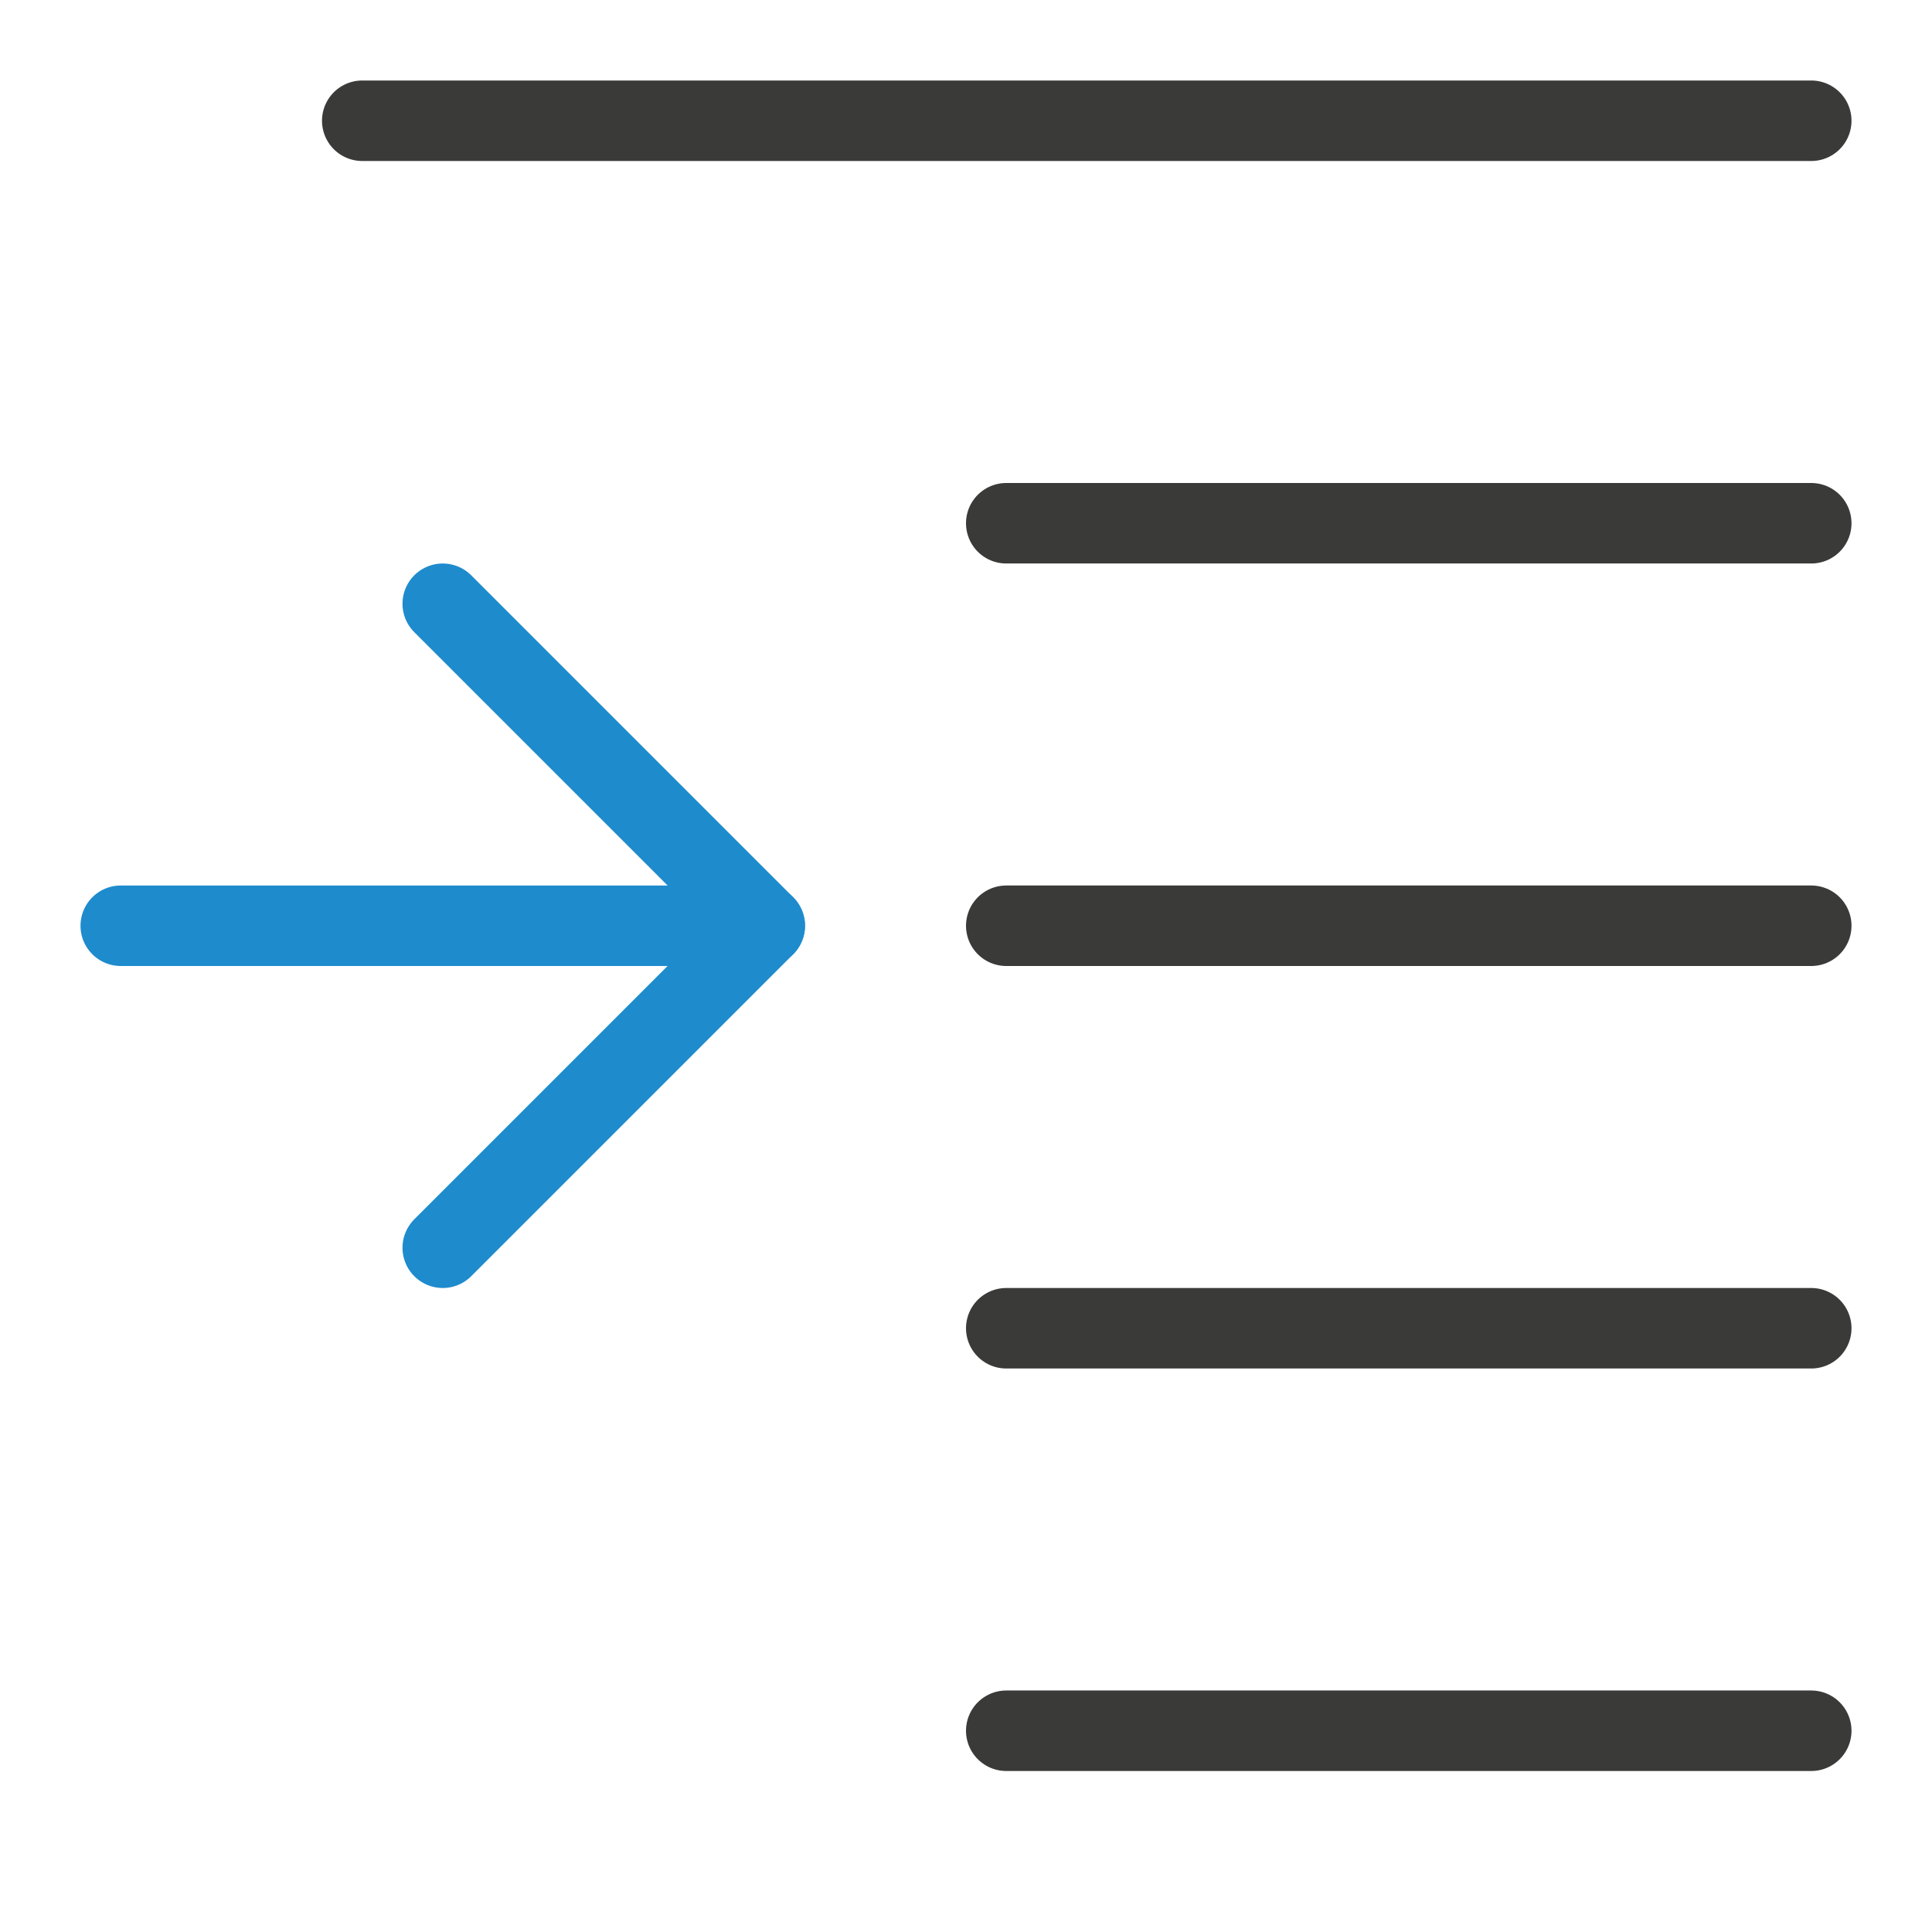 <?xml-stylesheet type="text/css" href="icons.css" ?>
<svg viewBox="0 0 24 24" xmlns="http://www.w3.org/2000/svg">
  <g id="background"
     class="icn icn--line-color" 
     fill="none"
     stroke="#3a3a38"
     stroke-linecap="round"
     stroke-linejoin="round"
     >
      <path d="m 4.5,1.5 h 18 z m 8,5 h 10 z m 0,5 h 10 z m 0,5 h 10 z m 0,5 h 10 z" />
  </g>
  <g id="symbol"
	 class="icn icn--highlight-color-line"  
     fill="none" 
     stroke="#1e8bcd" 
	 stroke-linecap="round" 
	 stroke-linejoin="round"
      >
      <path d="m 5.5,7.5 4,4 -4,4" />
      <path d="m 1.5,11.5 h 8" />
  </g>
</svg>
